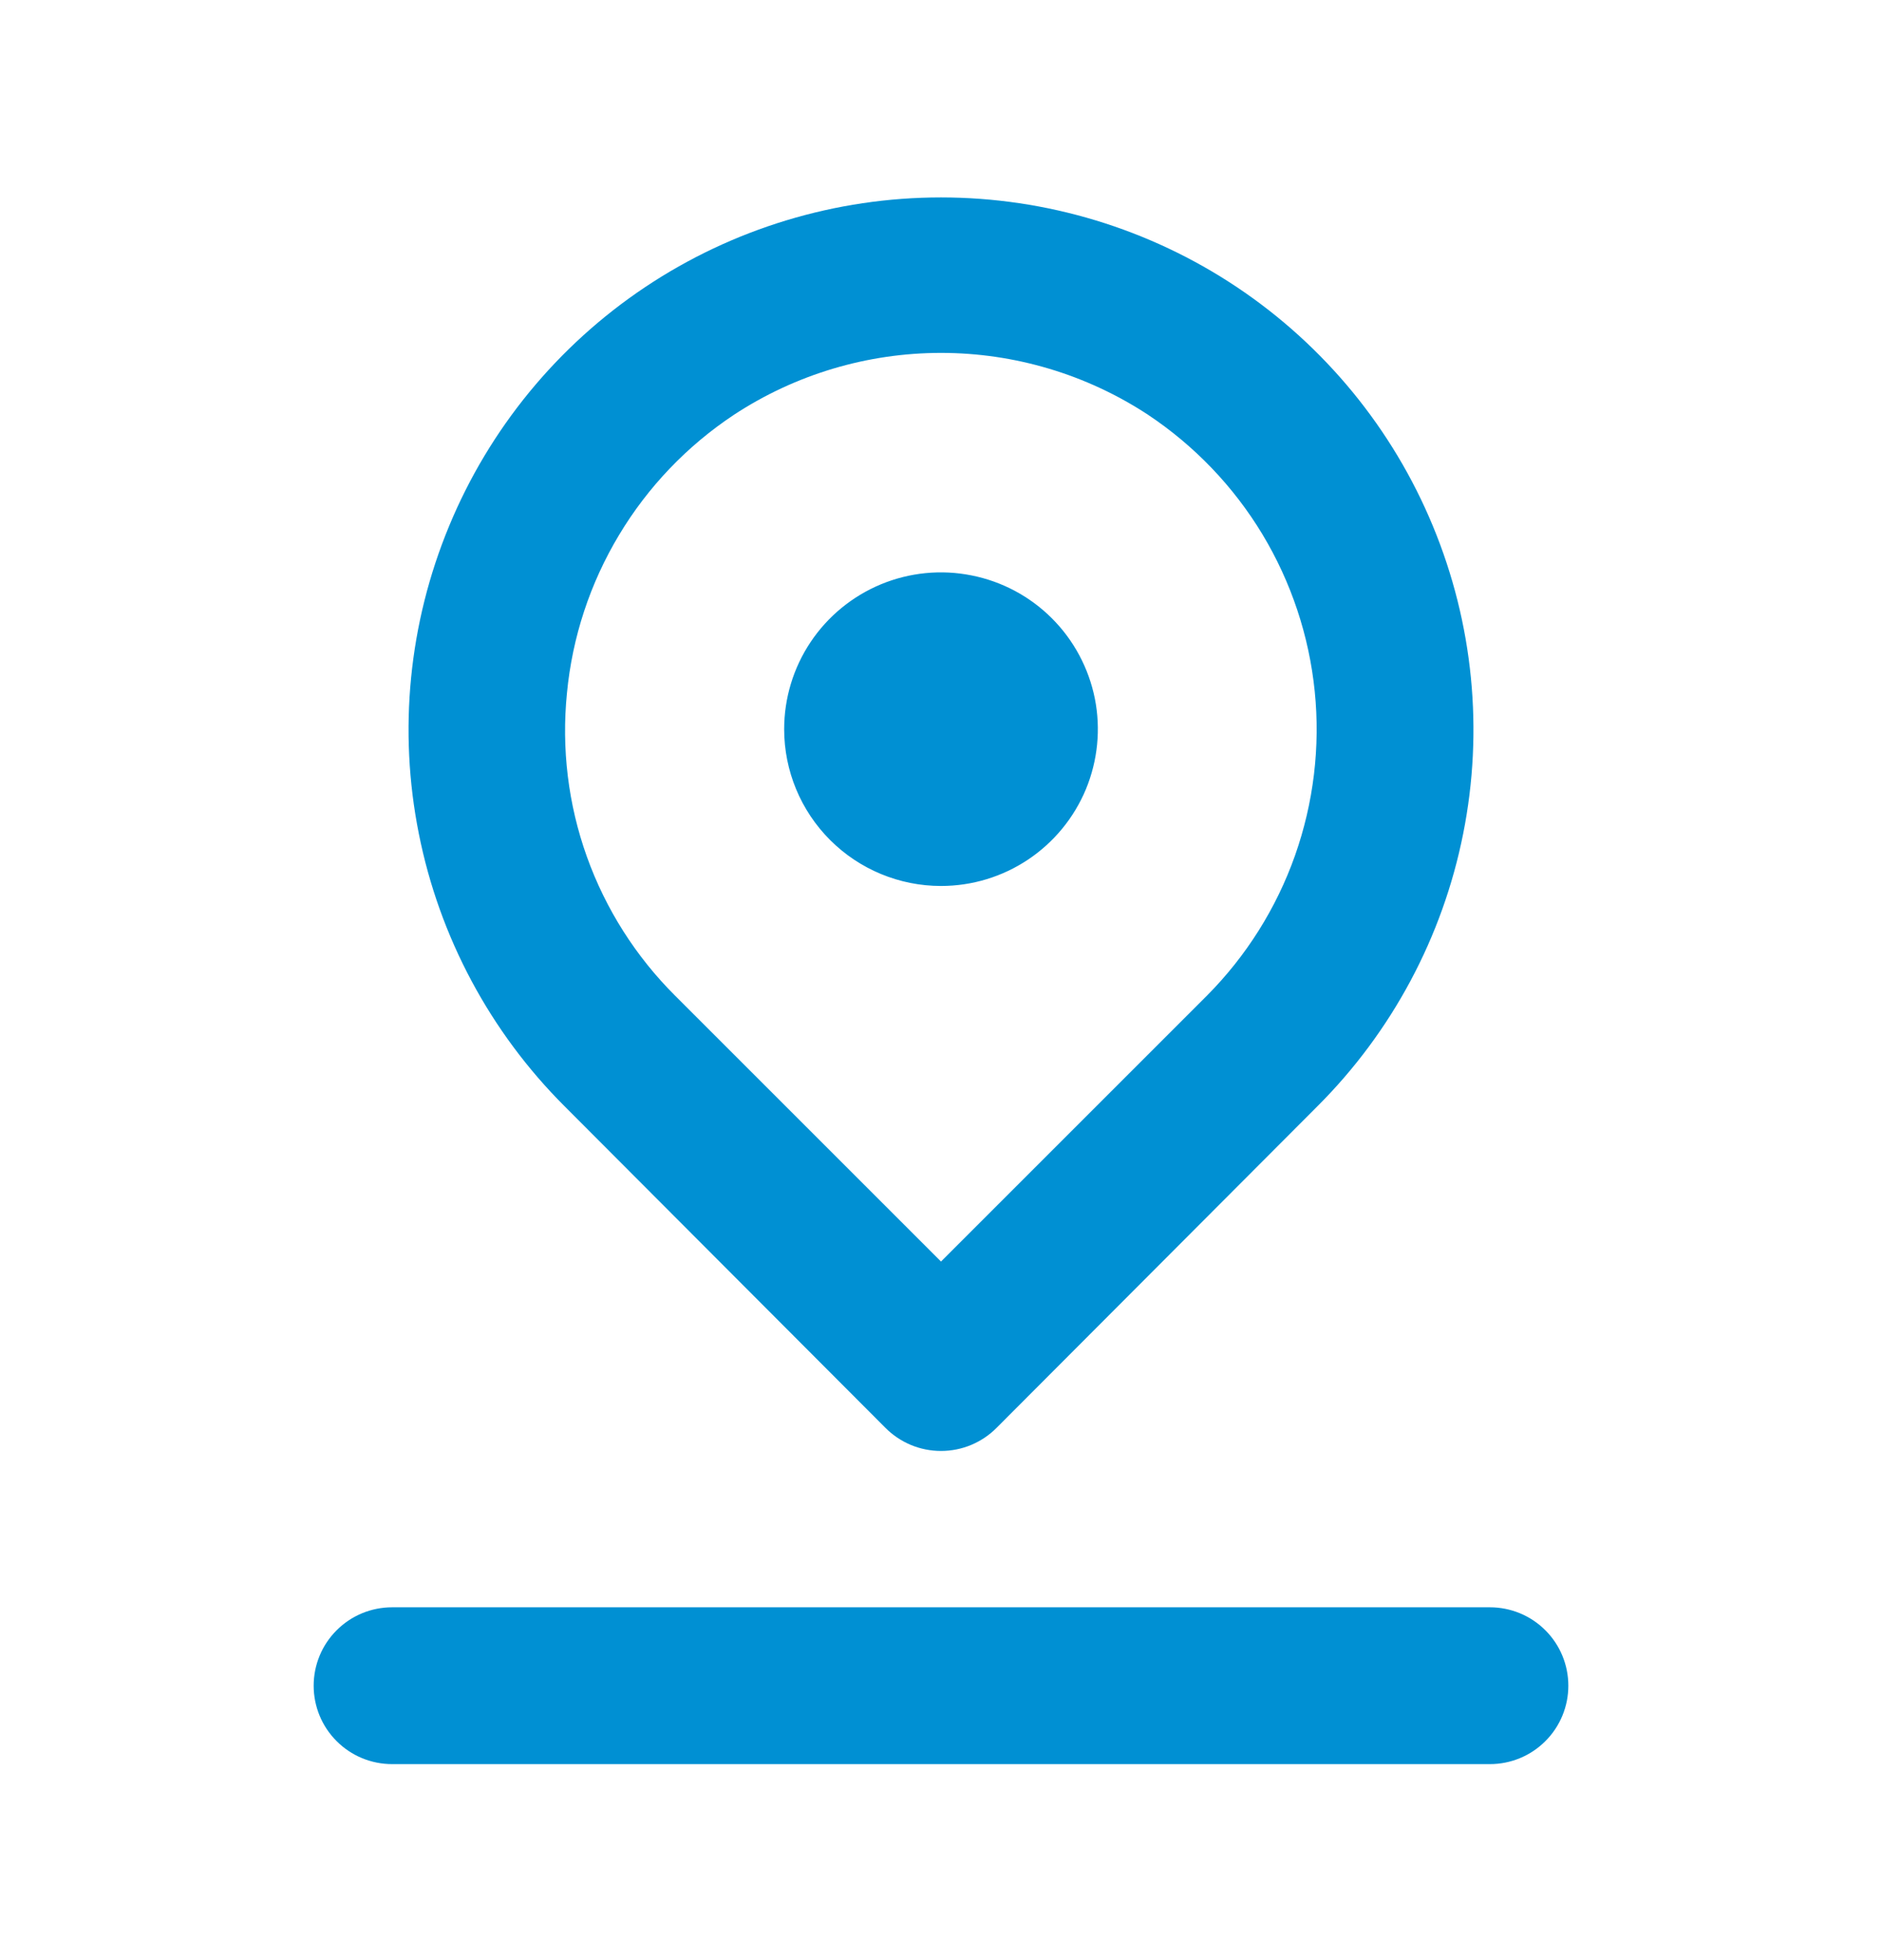 <svg width="24" height="25" viewBox="0 0 24 25" fill="none" xmlns="http://www.w3.org/2000/svg">
<path d="M12 11.3C12.396 11.3 12.782 11.183 13.111 10.963C13.44 10.743 13.696 10.431 13.848 10.066C13.999 9.7 14.039 9.298 13.962 8.91C13.884 8.522 13.694 8.166 13.414 7.886C13.134 7.606 12.778 7.416 12.39 7.339C12.002 7.261 11.6 7.301 11.235 7.452C10.869 7.604 10.557 7.86 10.337 8.189C10.117 8.518 10 8.905 10 9.3C10 9.831 10.211 10.339 10.586 10.714C10.961 11.089 11.47 11.3 12 11.3ZM11.29 18.21C11.383 18.304 11.494 18.378 11.615 18.429C11.737 18.48 11.868 18.506 12 18.506C12.132 18.506 12.263 18.48 12.385 18.429C12.506 18.378 12.617 18.304 12.71 18.21L16.8 14.11C17.75 13.161 18.397 11.951 18.659 10.633C18.922 9.316 18.787 7.951 18.273 6.71C17.76 5.469 16.889 4.408 15.773 3.662C14.656 2.916 13.343 2.518 12 2.518C10.657 2.518 9.344 2.916 8.227 3.662C7.111 4.408 6.24 5.469 5.727 6.71C5.213 7.951 5.078 9.316 5.341 10.633C5.603 11.951 6.25 13.161 7.2 14.11L11.29 18.21ZM7.23 8.84C7.298 8.127 7.525 7.438 7.894 6.824C8.262 6.21 8.763 5.686 9.36 5.29C10.144 4.775 11.062 4.501 12 4.501C12.938 4.501 13.856 4.775 14.64 5.29C15.233 5.685 15.731 6.205 16.099 6.815C16.466 7.425 16.694 8.109 16.766 8.818C16.838 9.526 16.751 10.242 16.514 10.913C16.276 11.585 15.892 12.195 15.39 12.7L12 16.09L8.61 12.7C8.108 12.2 7.723 11.594 7.484 10.926C7.245 10.258 7.159 9.546 7.23 8.84ZM19 20.5H5C4.735 20.5 4.48 20.605 4.293 20.793C4.105 20.98 4 21.235 4 21.5C4 21.765 4.105 22.02 4.293 22.207C4.48 22.395 4.735 22.5 5 22.5H19C19.265 22.5 19.52 22.395 19.707 22.207C19.895 22.02 20 21.765 20 21.5C20 21.235 19.895 20.98 19.707 20.793C19.52 20.605 19.265 20.5 19 20.5Z" fill="#0090D3"/>
</svg>
